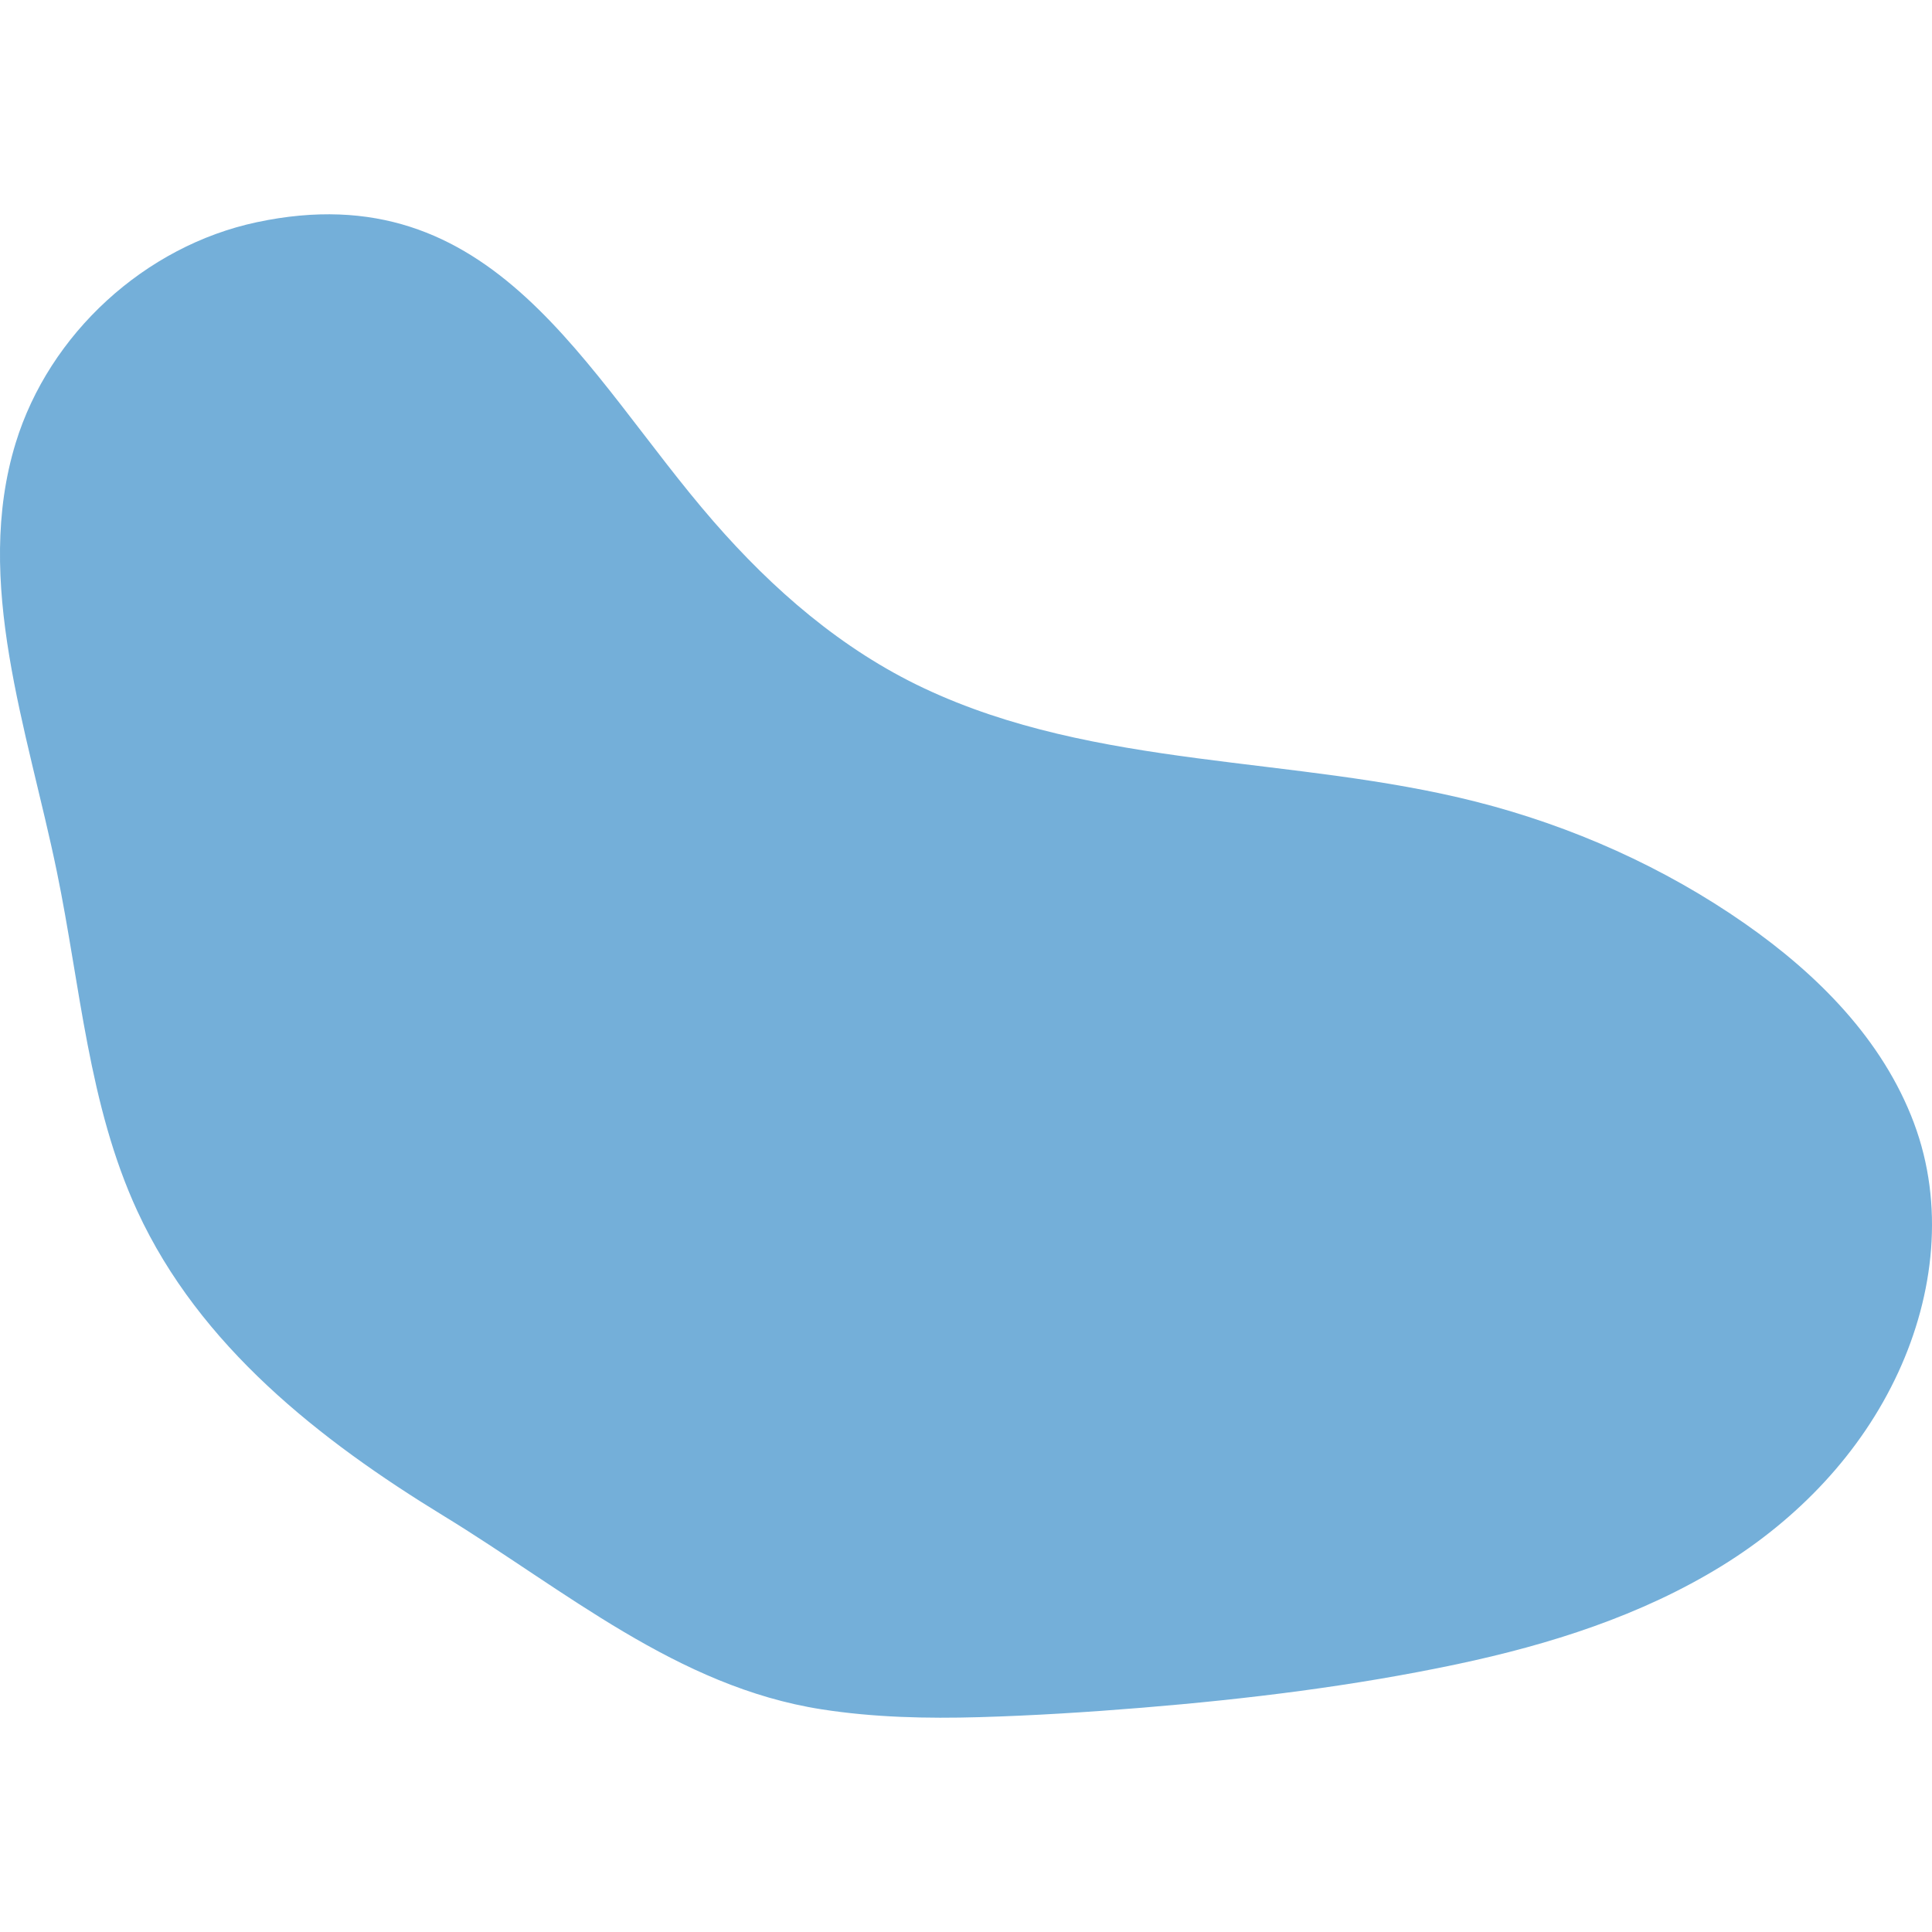 <?xml version="1.0" encoding="UTF-8"?> <svg xmlns="http://www.w3.org/2000/svg" xmlns:xlink="http://www.w3.org/1999/xlink" width="500" zoomAndPan="magnify" viewBox="0 0 375 375" height="500" preserveAspectRatio="xMidYMid meet" version="1.0"><defs><clipPath id="4c51f7c2c7"><path d="M 0 41.469 L 375 41.469 L 375 333.484 L 0 333.484 Z M 0 41.469 " clip-rule="nonzero"></path></clipPath></defs><g clip-path="url(#4c51f7c2c7)"><path fill="#74afd9" d="M 371.5 217.98 C 365.402 201.707 352.699 189.059 338.691 179.273 C 322.992 168.312 305.109 160.344 286.566 155.629 C 251.277 146.664 212.797 149.359 179.32 133.574 C 163.371 126.055 149.98 114.406 138.48 101.188 C 113.43 72.41 95.926 33.332 49.832 43.133 C 28.137 47.746 9.547 64.777 3.043 85.984 C -5.219 112.949 5.328 141.535 11.027 169.148 C 15.605 191.332 17.156 214.516 26.66 235.078 C 38.762 261.273 62.086 279.551 86.137 294.25 C 109.605 308.594 131.457 327.41 159.461 331.777 C 169.605 333.359 179.906 333.594 190.156 333.297 C 200.684 332.992 211.215 332.324 221.707 331.465 C 242.188 329.785 262.715 327.266 282.824 323.016 C 300.738 319.223 318.555 313.594 334.23 303.922 C 348.891 294.879 361.215 282.082 368.461 266.348 C 375.434 251.223 377.43 233.801 371.5 217.988 Z M 371.5 217.98 " fill-opacity="1" fill-rule="nonzero"></path></g></svg> 